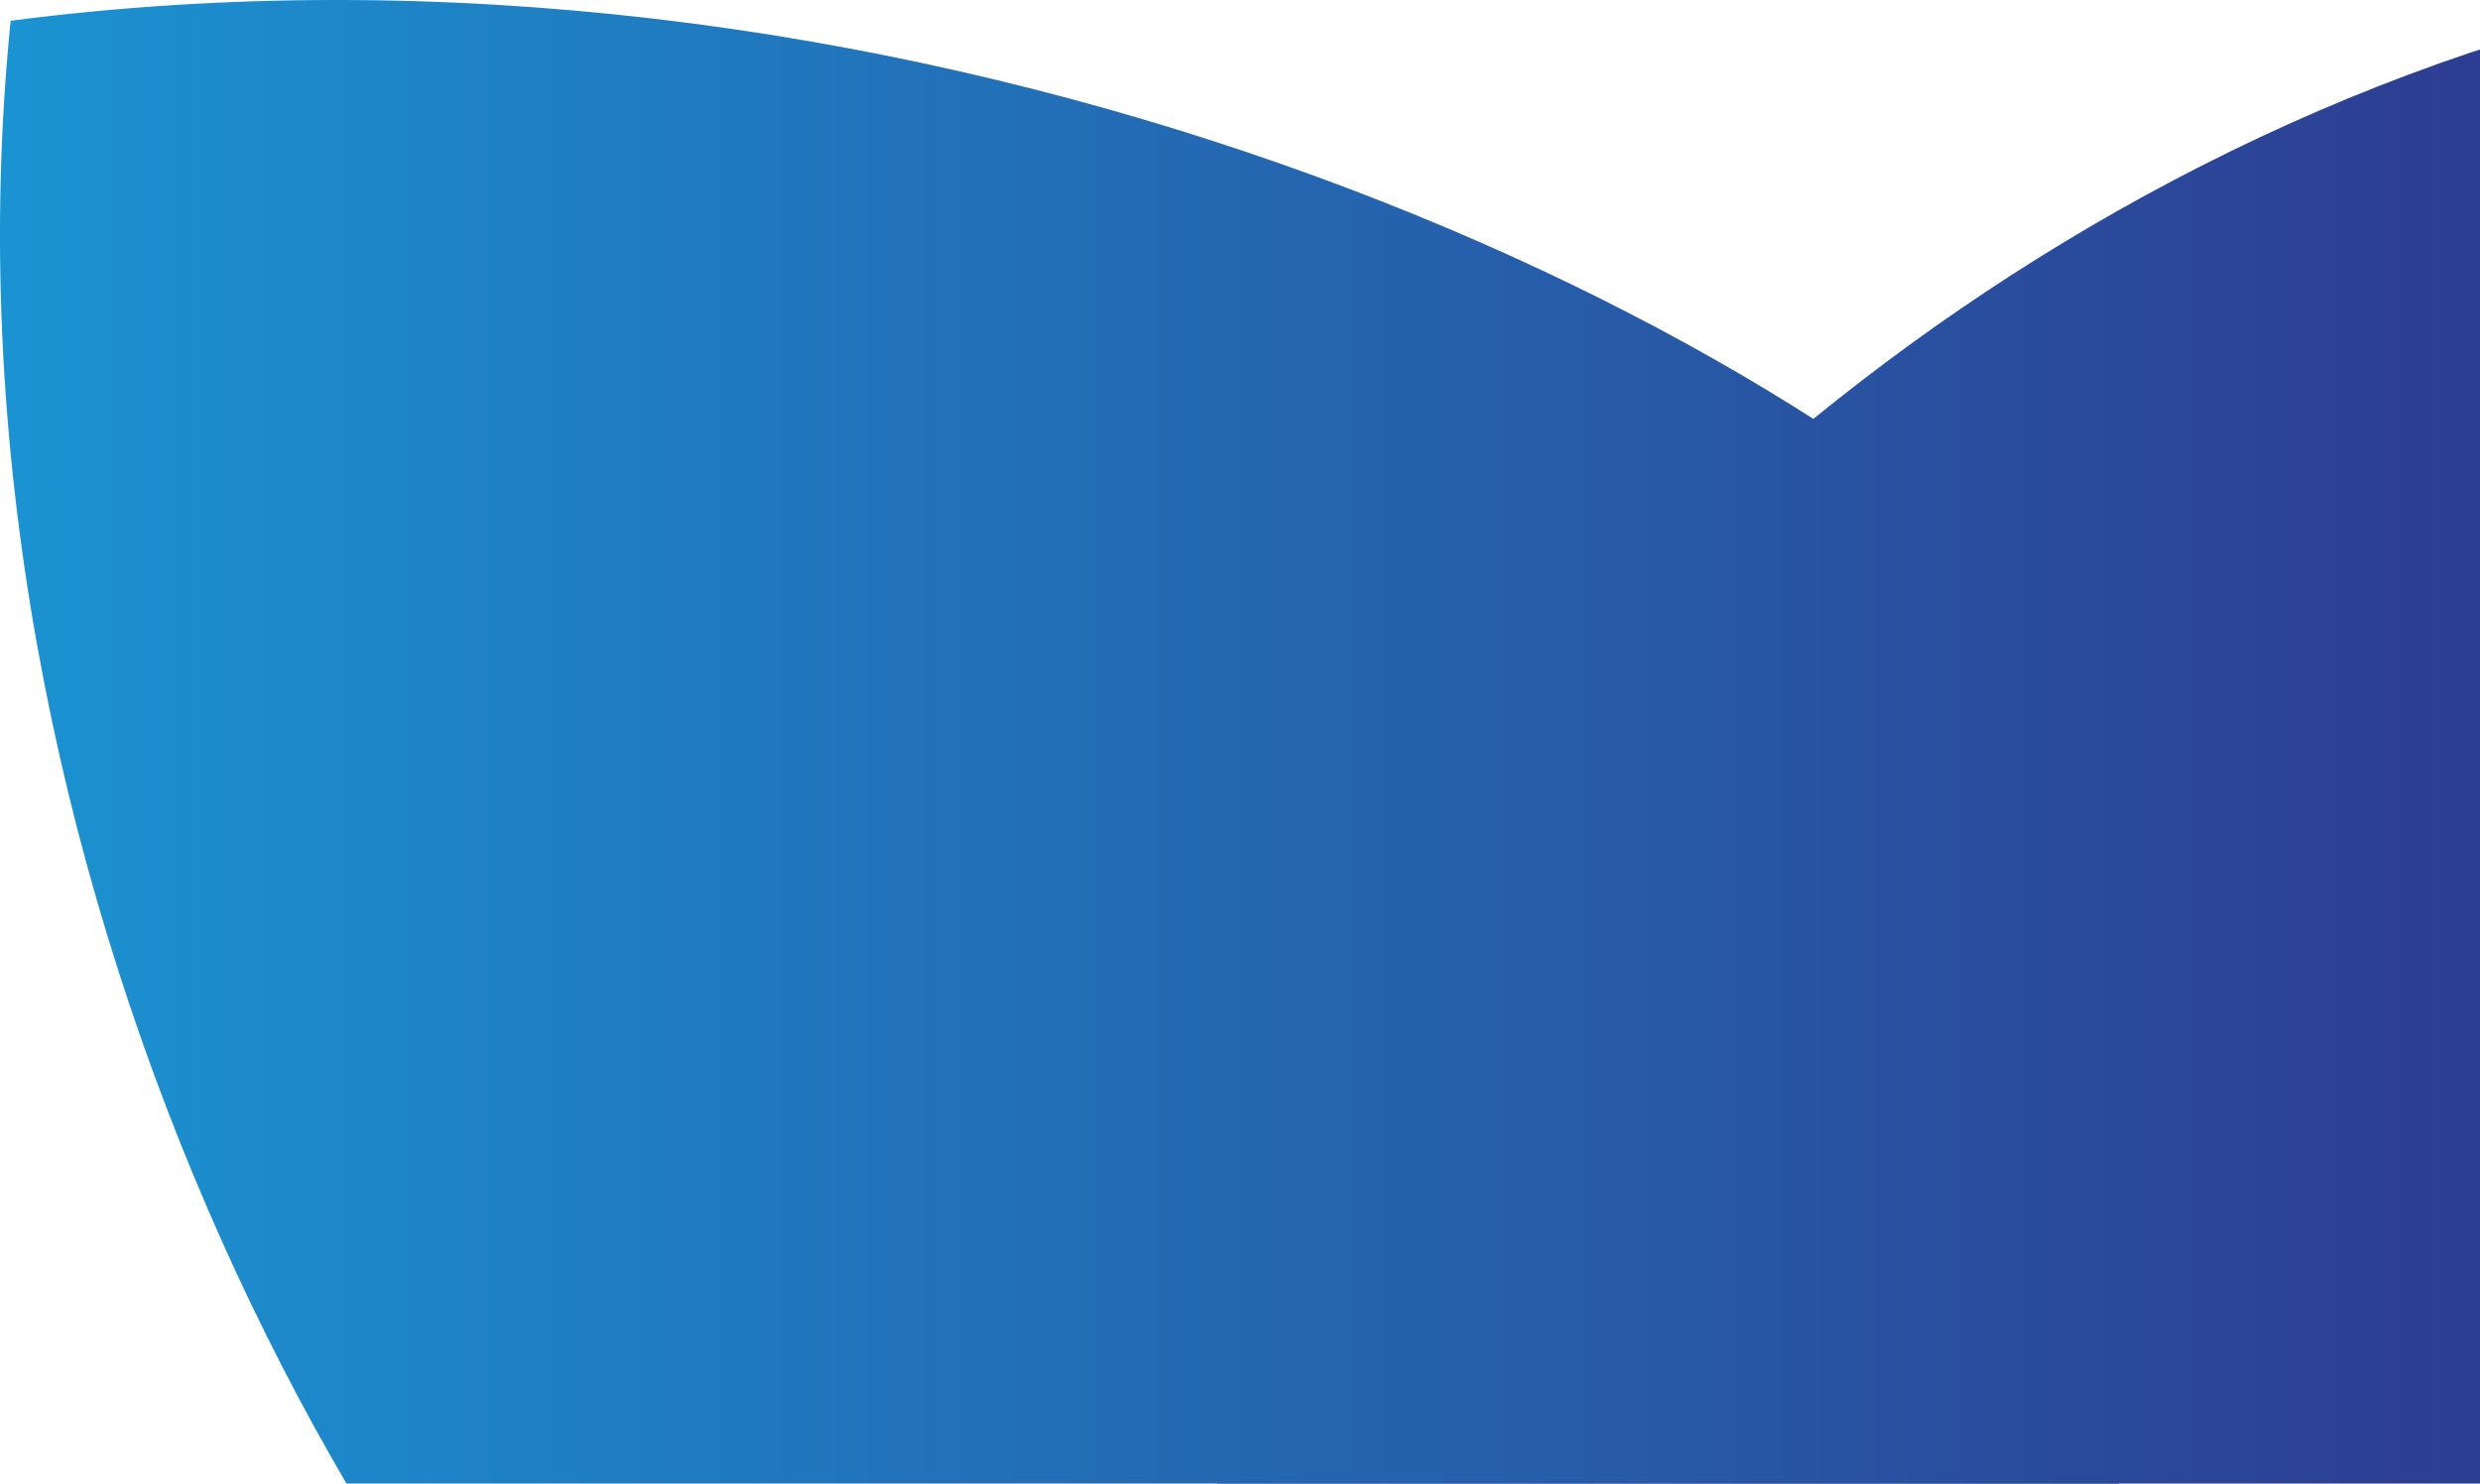 <svg width="560" height="335" viewBox="0 0 560 335" fill="none" xmlns="http://www.w3.org/2000/svg">
<path d="M174.788 450.33C251.875 508.723 355.554 532.277 449.053 477.589L473.403 355.736C492.767 336.121 450.378 160.56 473.403 145.423C392.739 62.323 199.184 -20.822 2.405 4.684C-16.832 196.036 82.87 380.33 174.788 450.33Z" fill="url(#paint0_linear_6849_1587)"/>
<path d="M283.685 263.64C259.719 343.695 280.215 433.39 375.972 477.761C481.339 508.987 567.162 457.082 606.251 380.855C623.2 348.215 634.132 301.461 635.559 248.634C635.559 248.634 633.171 204.571 631.072 183.015C628.944 161.17 624.644 138.045 624.644 138.045C614.545 91.836 596.754 47.658 572.014 7.362C419.19 53.132 308.649 178.403 283.685 263.64Z" fill="url(#paint1_linear_6849_1587)"/>
<defs>
<linearGradient id="paint0_linear_6849_1587" x1="3.557" y1="253.588" x2="616.34" y2="253.588" gradientUnits="userSpaceOnUse">
<stop stop-color="#1B92D1"/>
<stop offset="1" stop-color="#2F348B"/>
</linearGradient>
<linearGradient id="paint1_linear_6849_1587" x1="3.557" y1="253.588" x2="616.34" y2="253.588" gradientUnits="userSpaceOnUse">
<stop stop-color="#1B92D1"/>
<stop offset="1" stop-color="#2F348B"/>
</linearGradient>
</defs>
</svg>
